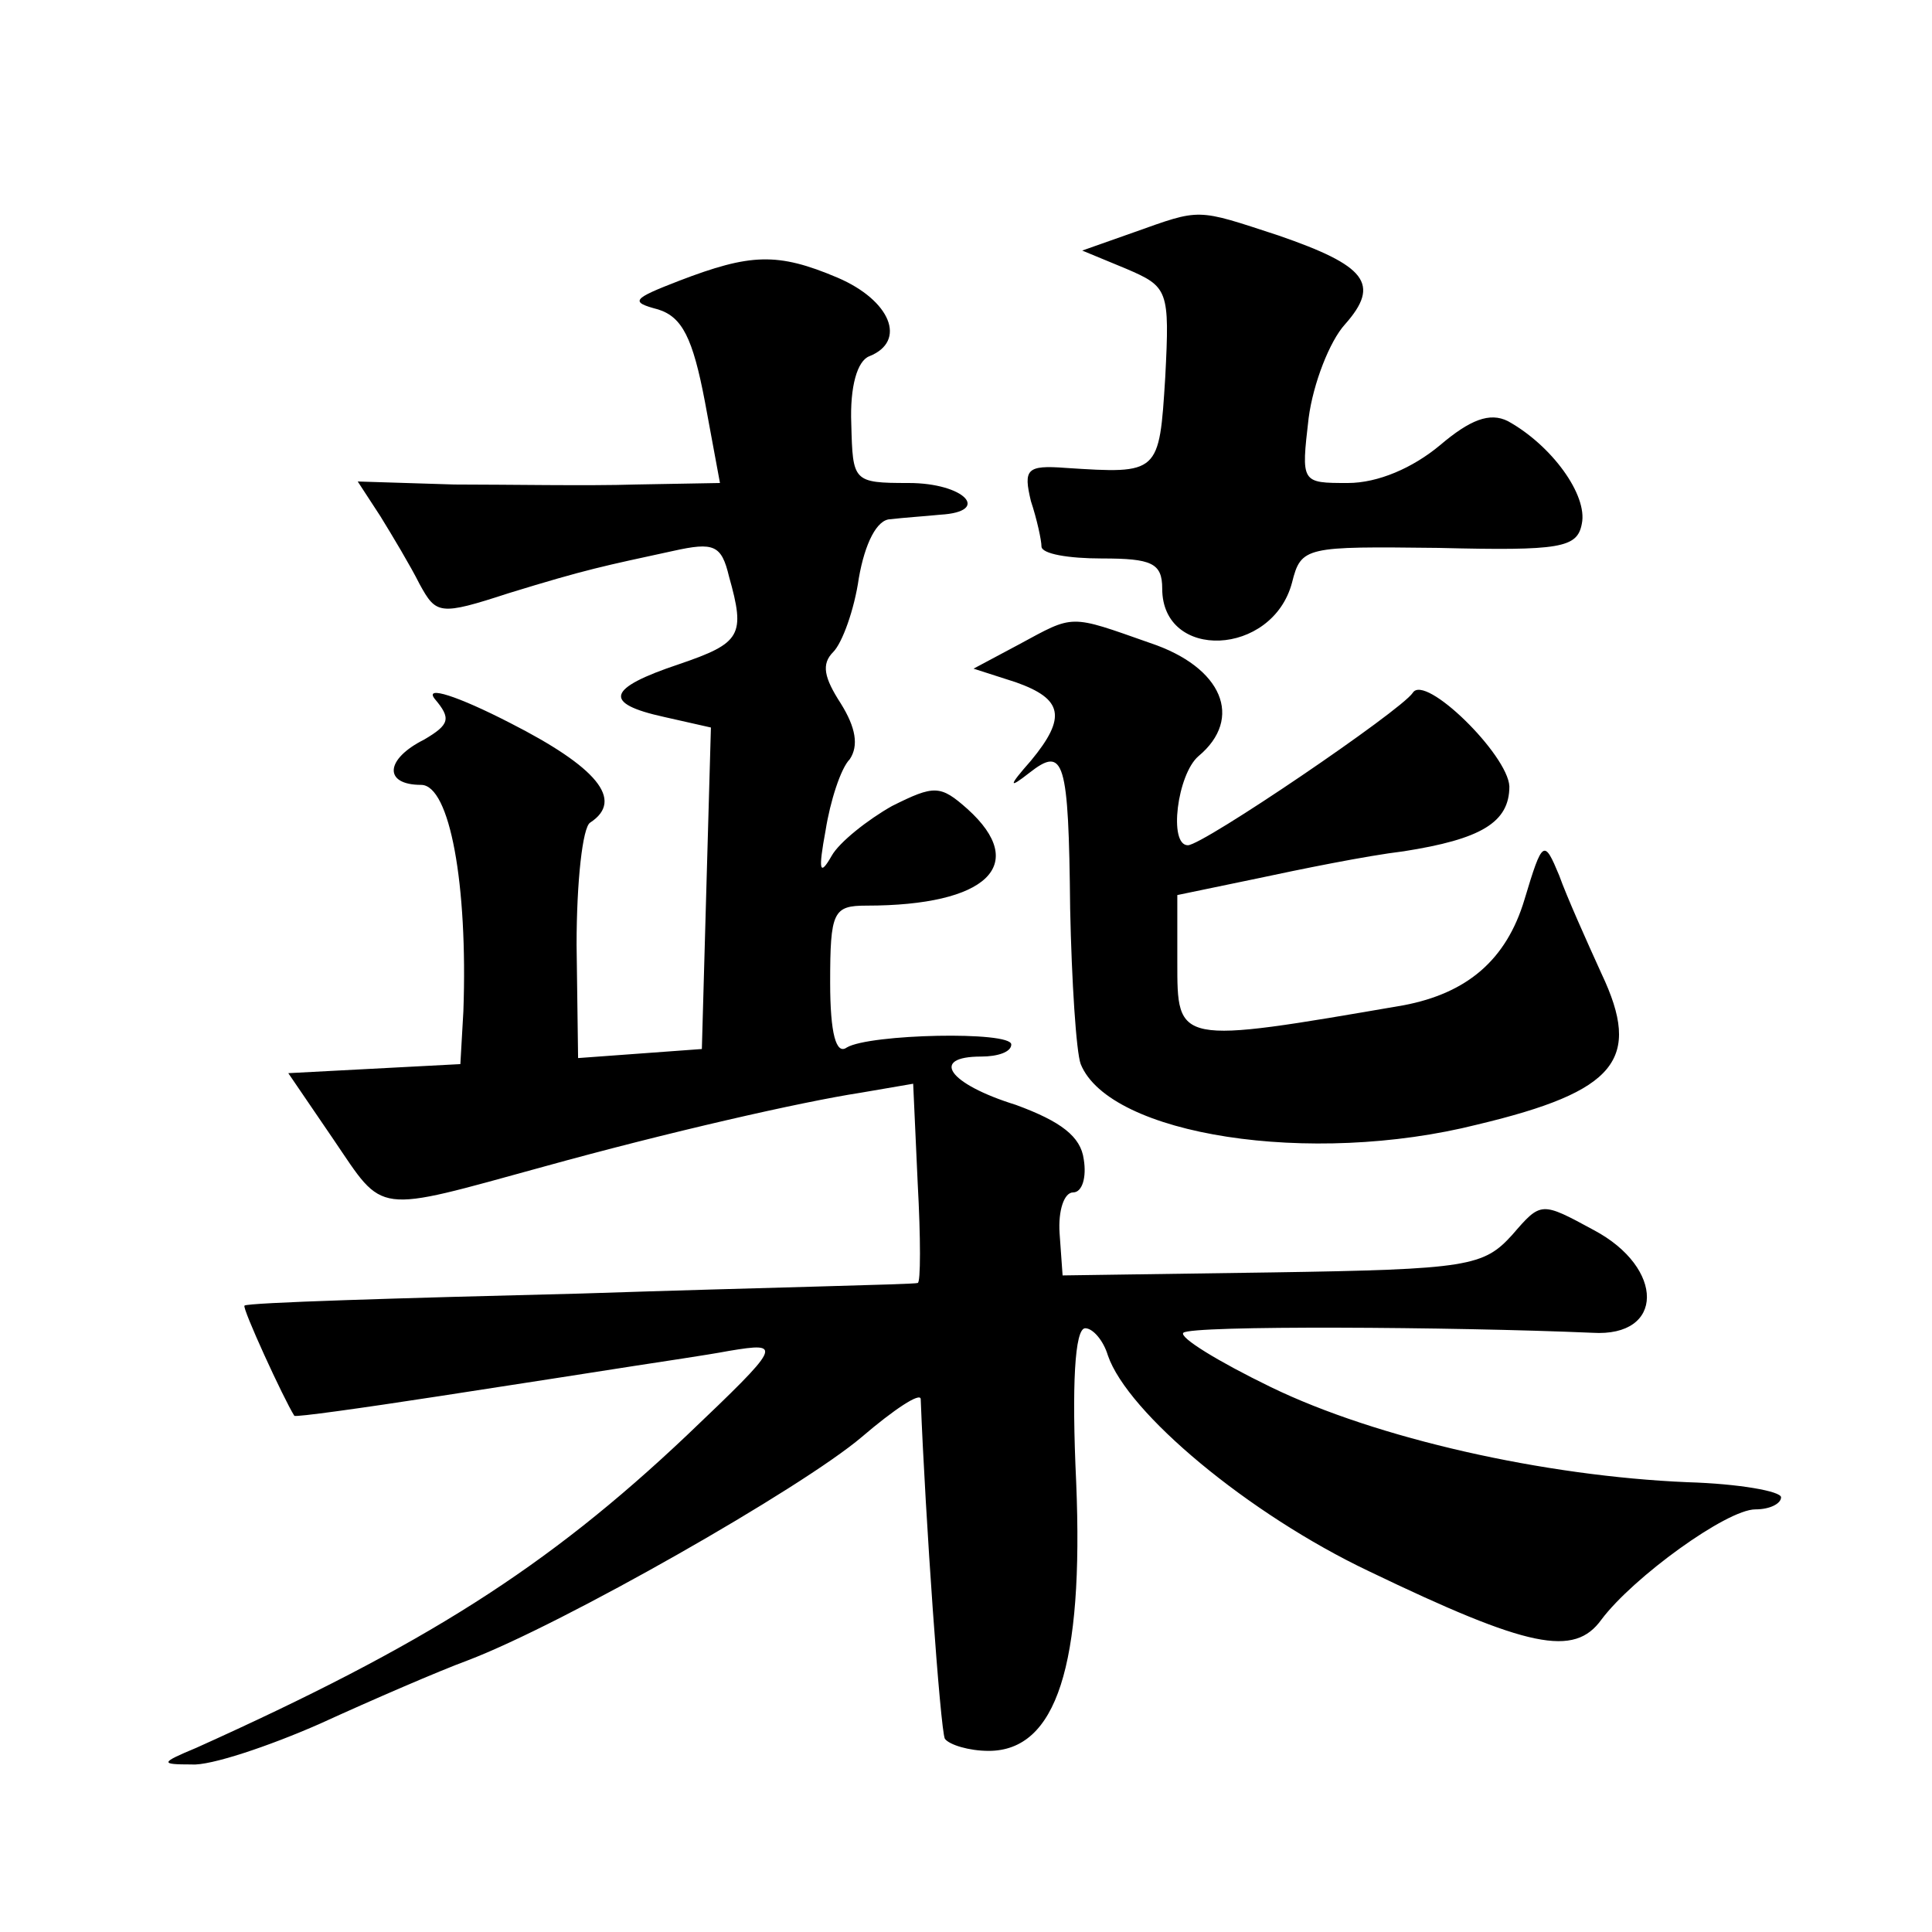 <?xml version="1.0" standalone="no"?>
<!DOCTYPE svg PUBLIC "-//W3C//DTD SVG 20010904//EN"
 "http://www.w3.org/TR/2001/REC-SVG-20010904/DTD/svg10.dtd">
<svg version="1.0" xmlns="http://www.w3.org/2000/svg"
 width="128pt" height="128pt" viewBox="0 0 128 128"
 preserveAspectRatio="xMidYMid meet">
<g transform="translate(0,128) scale(0.1,-0.1)"
fill="#0" stroke="none">
<path d="M751 1126 l-34 -12 29 -12 c28 -12 29 -14 26 -72 -4 -64 -4 -64 -66 -60
-26 2 -28 -1 -23 -22 4 -12 7 -26 7 -30 0 -5 18 -8 40 -8 33 0 40 -3 40 -20 0 -48
73 -45 86 4 6 24 9 24 97 23 81 -2 92 0 95 16 4 19 -20 52 -49 68 -12 6 -25 1 -45
-16 -18 -15 -41 -25 -61 -25 -31 0 -31 0 -26 43 3 23 14 51 24 62 24 27 14 39 -44
59 -55 18 -51 18 -96 2z M450 1094 c-31 -12 -33 -14 -14 -19 16 -5 23 -19 31 -61
l10 -54 -56 -1 c-31 -1 -85 0 -120 0 l-64 2 15 -23 c8 -13 20 -33 26 -45 11 -20
13 -21 59 -6 52 16 63 18 109 28 27 6 32 4 37 -17 11 -39 8 -44 -33 -58 -48 -16
-51 -26 -10 -35 l31 -7 -3 -106 -3 -107 -41 -3 -41 -3 -1 75 c0 42 4 78 9 81 23
15 4 37 -53 66 -35 18 -57 25 -50 16 11 -13 10 -17 -7 -27 -26 -13 -27 -30 -2 -30
19 0 31 -66 28 -150 l-2 -35 -57 -3 -57 -3 30 -44 c34 -50 26 -49 139 -18 83 23
171 43 210 49 l35 6 3 -66 c2 -36 2 -66 0 -66 -2 -1 -102 -3 -223 -7 -121 -3 -221
-6 -223 -8 -2 -1 26 -62 33 -73 1 -1 44 5 96 13 52 8 110 17 129 20 19 3 47 7 63
10 36 6 35 4 -28 -56 -93 -88 -174 -139 -325 -207 -24 -10 -24 -11 -3 -11 12 -1
51 12 85 27 35 16 79 35 98 42 63 24 221 114 261 148 21 18 39 30 39 25 3 -78 13
-219 16 -225 3 -4 16 -8 29 -8 45 0 63 57 58 178 -3 64 -1 102 6 102 5 0 12 -8
15 -18 13 -38 93 -105 173 -143 106 -51 136 -57 154 -32 21 28 83 73 102 73 10
0 17 4 17 8 0 4 -28 9 -62 10 -95 4 -206 29 -276 63 -35 17 -61 33 -58 36 5 5 178
4 271 0 48 -3 48 43 1 68 -35 19 -35 19 -54 -3 -19 -21 -29 -23 -159 -25 l-139
-2 -2 28 c-1 15 3 27 9 27 6 0 9 10 7 22 -2 15 -15 25 -45 36 -45 14 -57 32 -23
32 11 0 20 3 20 8 0 9 -94 7 -109 -2 -7 -5 -11 9 -11 43 0 47 2 51 24 51 80 0 108
27 67 64 -18 16 -22 16 -50 2 -16 -9 -35 -24 -40 -33 -8 -14 -9 -10 -4 17 3 19
10 41 16 47 6 9 4 21 -6 37 -11 17 -13 26 -5 34 6 6 14 28 17 49 4 23 12 39 21
39 8 1 23 2 33 3 34 2 16 21 -21 21 -37 0 -37 1 -38 39 -1 25 4 42 12 45 25 10
14 37 -21 52 -40 17 -58 16 -105 -2z M675 853 l-30 -16 28 -9 c31 -11 34 -23 10
-52 -15 -17 -15 -19 -1 -8 23 18 26 9 27 -90 1 -48 4 -95 7 -103 19 -47 152 -68
263 -40 92 22 109 43 82 100 -10 22 -23 51 -28 65 -10 24 -11 24 -23 -16 -12 -40
-38 -62 -80 -70 -151 -26 -150 -26 -150 29 l0 44 53 11 c28 6 72 15 97 18 51 8
70 19 70 43 -1 21 -56 75 -64 62 -8 -12 -139 -101 -149 -101 -13 0 -7 47 7 59 30
25 16 59 -32 75 -54 19 -50 19 -87 -1z"/>
</g>
</svg>

